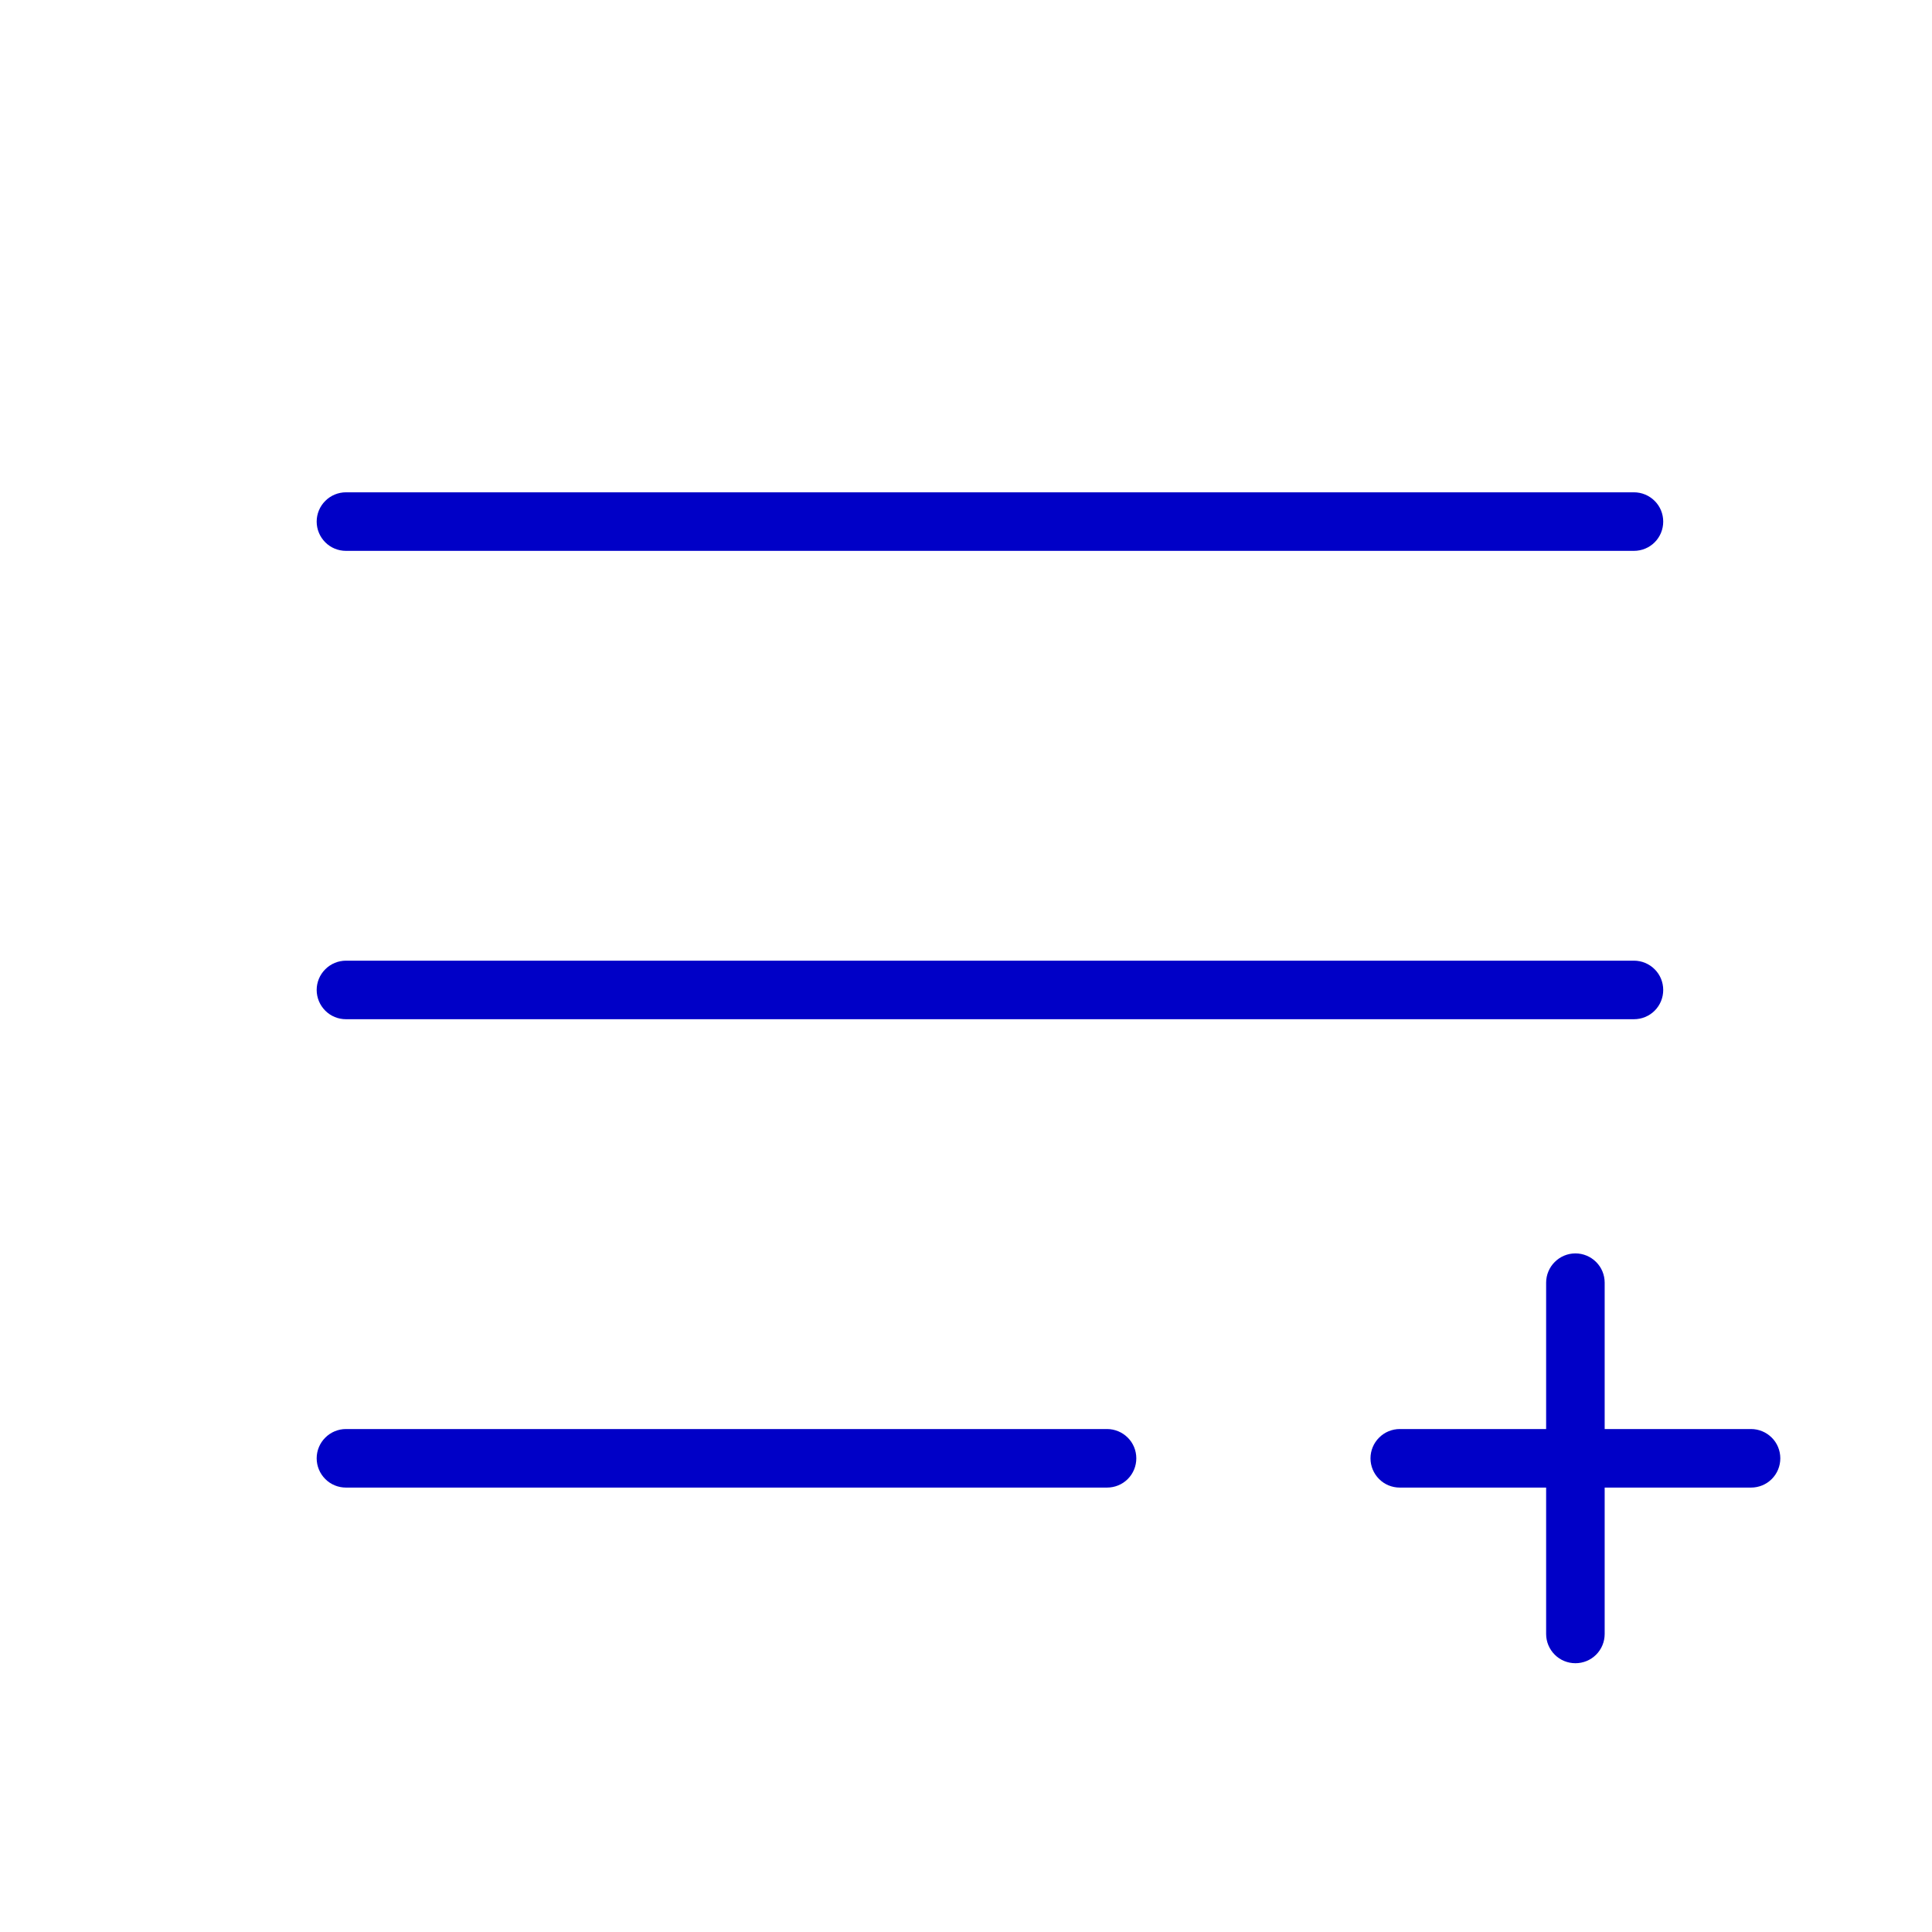 <svg xmlns="http://www.w3.org/2000/svg" fill="none" viewBox="0 0 33 33" height="33" width="33">
<path fill="#0000C7" d="M5.409 8.909C5.409 8.777 5.462 8.649 5.556 8.556C5.649 8.462 5.777 8.409 5.909 8.409H27.909C28.042 8.409 28.169 8.462 28.263 8.556C28.357 8.649 28.409 8.777 28.409 8.909C28.409 9.042 28.357 9.169 28.263 9.263C28.169 9.357 28.042 9.409 27.909 9.409H5.909C5.777 9.409 5.649 9.357 5.556 9.263C5.462 9.169 5.409 9.042 5.409 8.909ZM5.909 17.409H27.909C28.042 17.409 28.169 17.357 28.263 17.263C28.357 17.169 28.409 17.042 28.409 16.909C28.409 16.777 28.357 16.649 28.263 16.556C28.169 16.462 28.042 16.409 27.909 16.409H5.909C5.777 16.409 5.649 16.462 5.556 16.556C5.462 16.649 5.409 16.777 5.409 16.909C5.409 17.042 5.462 17.169 5.556 17.263C5.649 17.357 5.777 17.409 5.909 17.409ZM18.909 24.409H5.909C5.777 24.409 5.649 24.462 5.556 24.556C5.462 24.649 5.409 24.777 5.409 24.909C5.409 25.042 5.462 25.169 5.556 25.263C5.649 25.357 5.777 25.409 5.909 25.409H18.909C19.042 25.409 19.169 25.357 19.263 25.263C19.357 25.169 19.409 25.042 19.409 24.909C19.409 24.777 19.357 24.649 19.263 24.556C19.169 24.462 19.042 24.409 18.909 24.409ZM29.909 24.409H27.409V21.909C27.409 21.777 27.357 21.649 27.263 21.556C27.169 21.462 27.042 21.409 26.909 21.409C26.777 21.409 26.649 21.462 26.556 21.556C26.462 21.649 26.409 21.777 26.409 21.909V24.409H23.909C23.777 24.409 23.649 24.462 23.556 24.556C23.462 24.649 23.409 24.777 23.409 24.909C23.409 25.042 23.462 25.169 23.556 25.263C23.649 25.357 23.777 25.409 23.909 25.409H26.409V27.909C26.409 28.042 26.462 28.169 26.556 28.263C26.649 28.357 26.777 28.409 26.909 28.409C27.042 28.409 27.169 28.357 27.263 28.263C27.357 28.169 27.409 28.042 27.409 27.909V25.409H29.909C30.042 25.409 30.169 25.357 30.263 25.263C30.357 25.169 30.409 25.042 30.409 24.909C30.409 24.777 30.357 24.649 30.263 24.556C30.169 24.462 30.042 24.409 29.909 24.409Z"></path>
</svg>
